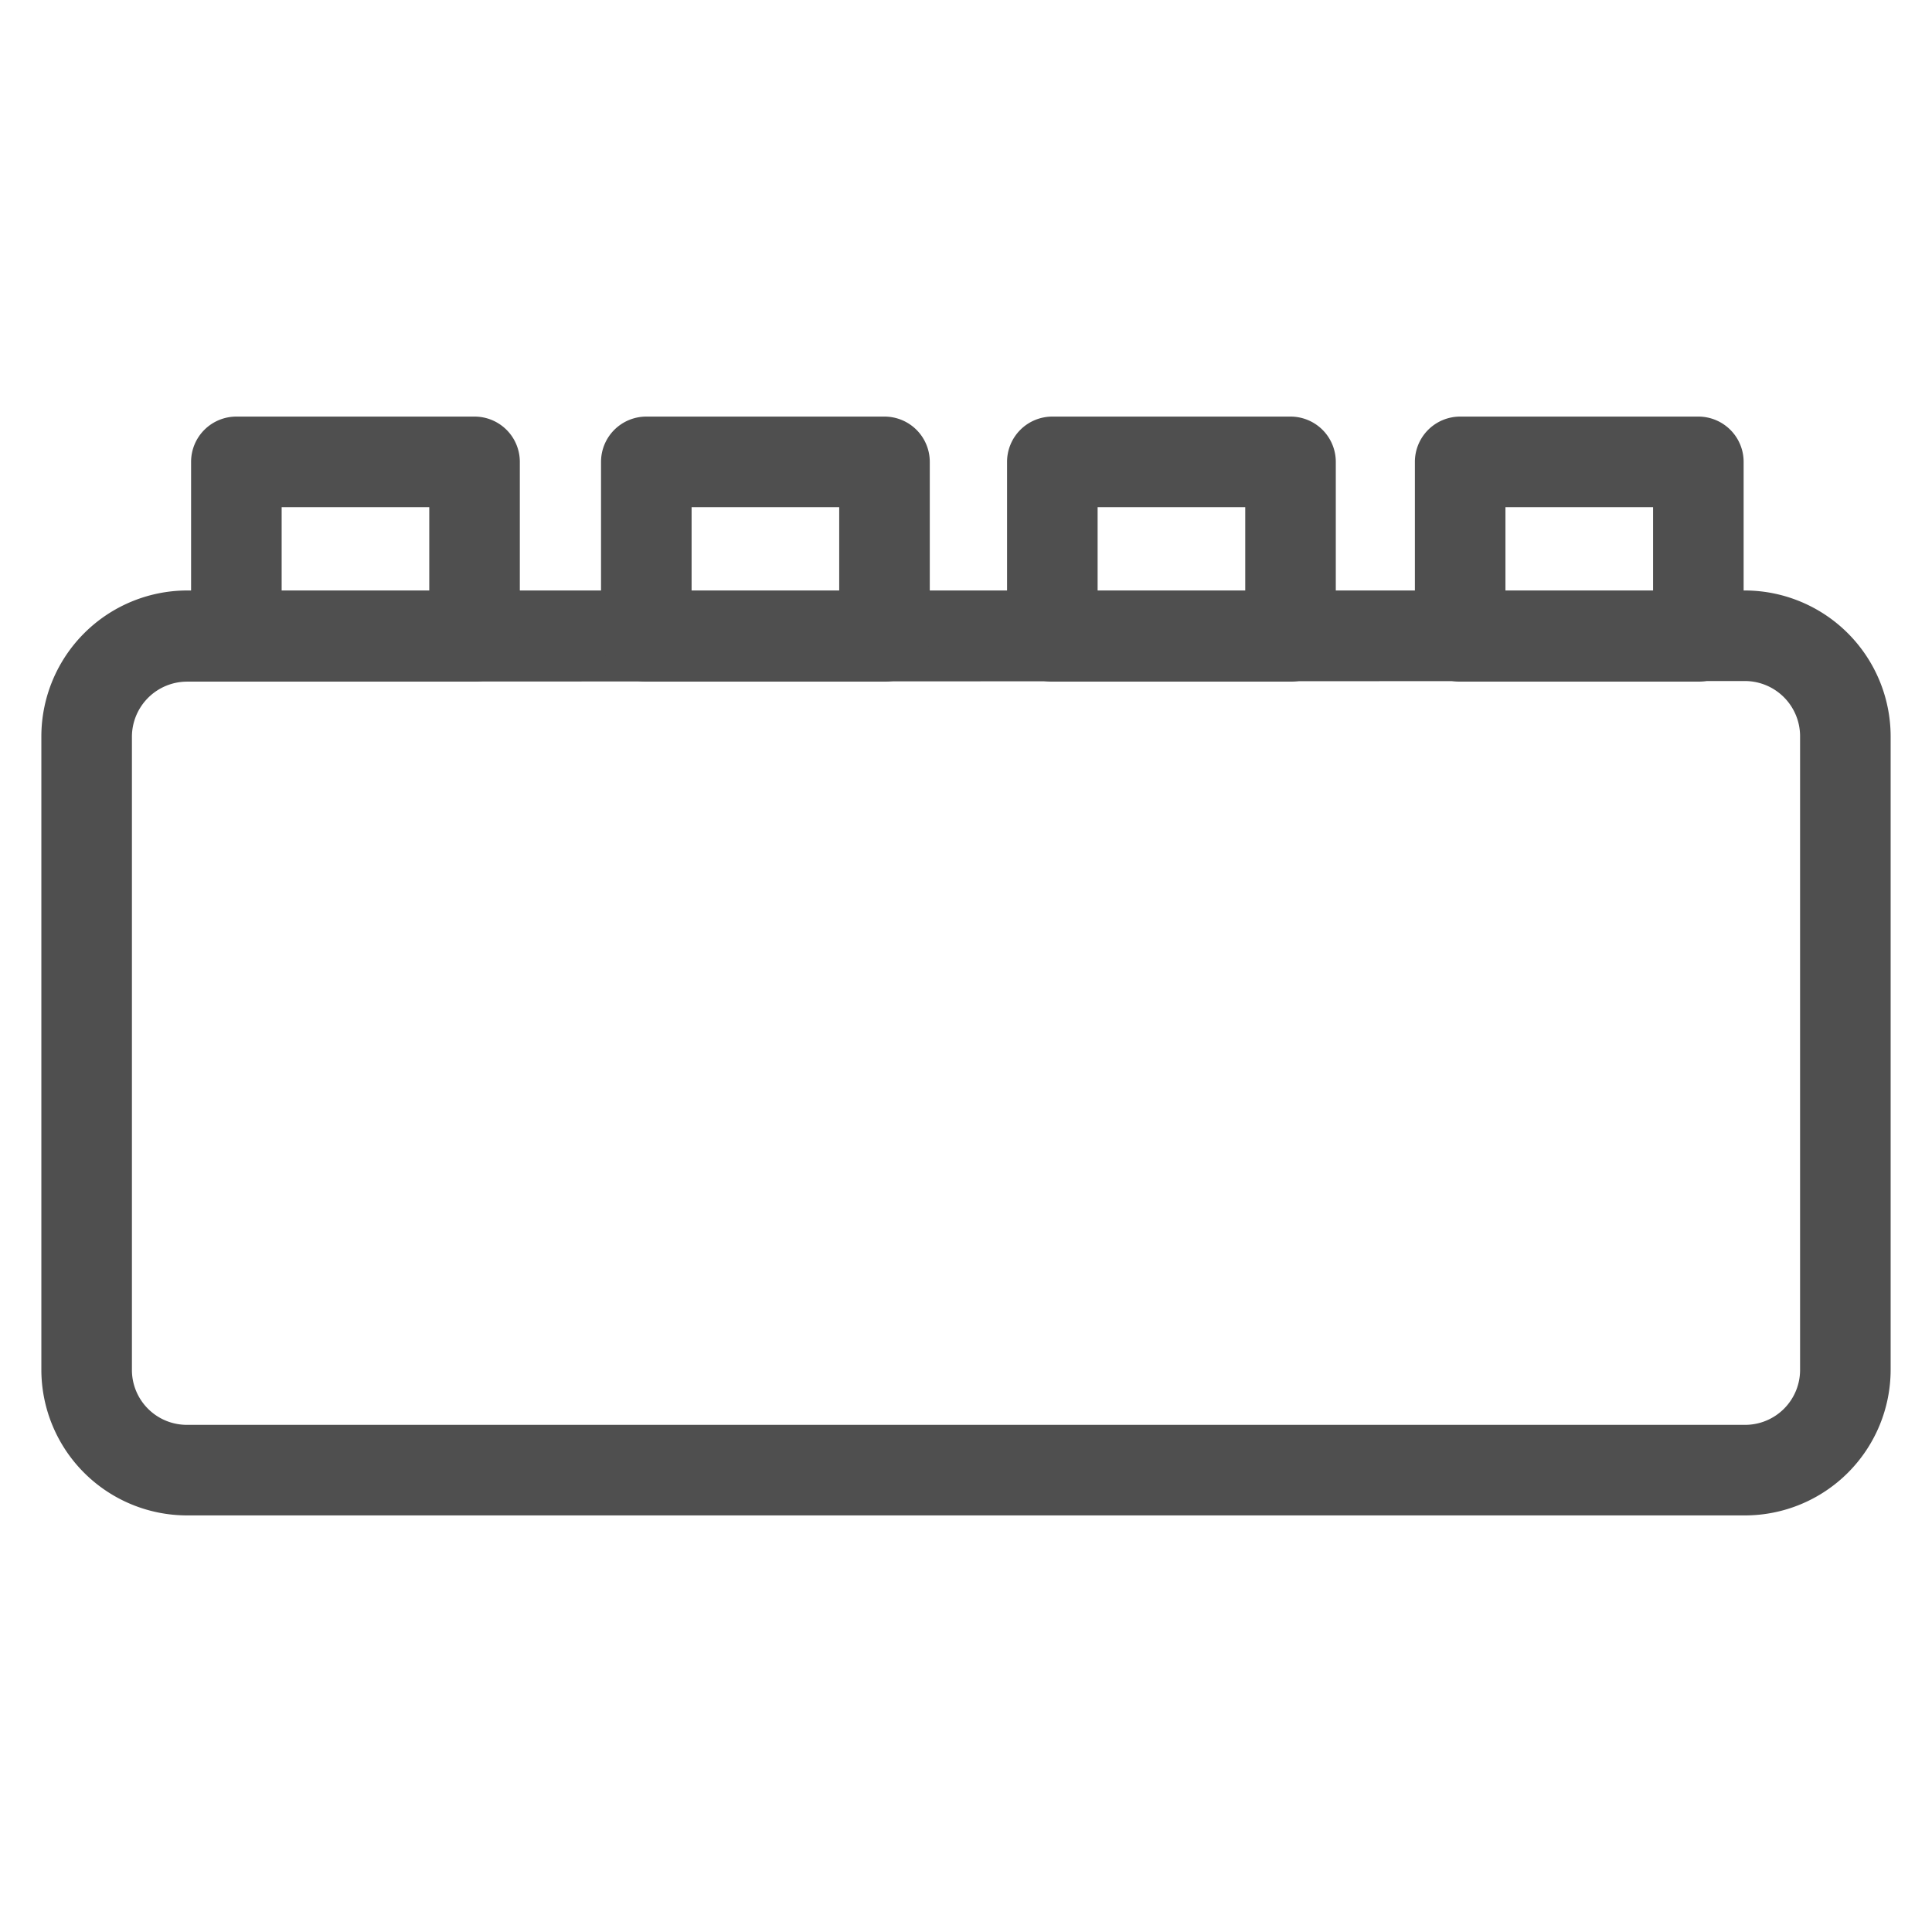 <svg xmlns="http://www.w3.org/2000/svg" viewBox="0 0 64 64"><g id="project"><path d="M57.81,50.2H6.19a4.83,4.83,0,0,1-4.82-4.82v-21a4.84,4.84,0,0,1,4.82-4.82H57.81a4.84,4.84,0,0,1,4.82,4.82v21A4.83,4.83,0,0,1,57.81,50.2ZM6.19,22.58A1.83,1.83,0,0,0,4.37,24.4v21A1.82,1.82,0,0,0,6.19,47.2H57.81a1.82,1.82,0,0,0,1.82-1.82v-21a1.83,1.83,0,0,0-1.82-1.82Z" style="fill:#4f4f4f"/><path d="M15.72,22.58H7.83a1.5,1.5,0,0,1-1.5-1.5V15.3a1.5,1.5,0,0,1,1.5-1.5h7.89a1.5,1.5,0,0,1,1.5,1.5v5.78A1.5,1.5,0,0,1,15.72,22.58Zm-6.39-3h4.89V16.8H9.33Z" style="fill:#4f4f4f"/><path d="M29.3,22.58H21.41a1.5,1.5,0,0,1-1.5-1.5V15.3a1.5,1.5,0,0,1,1.5-1.5H29.3a1.5,1.5,0,0,1,1.5,1.5v5.78A1.5,1.5,0,0,1,29.3,22.58Zm-6.39-3H27.8V16.8H22.91Z" style="fill:#4f4f4f"/><path d="M42.75,22.58H34.86a1.5,1.5,0,0,1-1.5-1.5V15.3a1.5,1.5,0,0,1,1.5-1.5h7.89a1.5,1.5,0,0,1,1.5,1.5v5.78A1.5,1.5,0,0,1,42.75,22.58Zm-6.39-3h4.89V16.8H36.36Z" style="fill:#4f4f4f"/><path d="M56.26,22.58H48.37a1.5,1.5,0,0,1-1.5-1.5V15.3a1.5,1.5,0,0,1,1.5-1.5h7.89a1.5,1.5,0,0,1,1.5,1.5v5.78A1.5,1.5,0,0,1,56.26,22.58Zm-6.39-3h4.89V16.8H49.87Z" style="fill:#4f4f4f"/></g></svg>